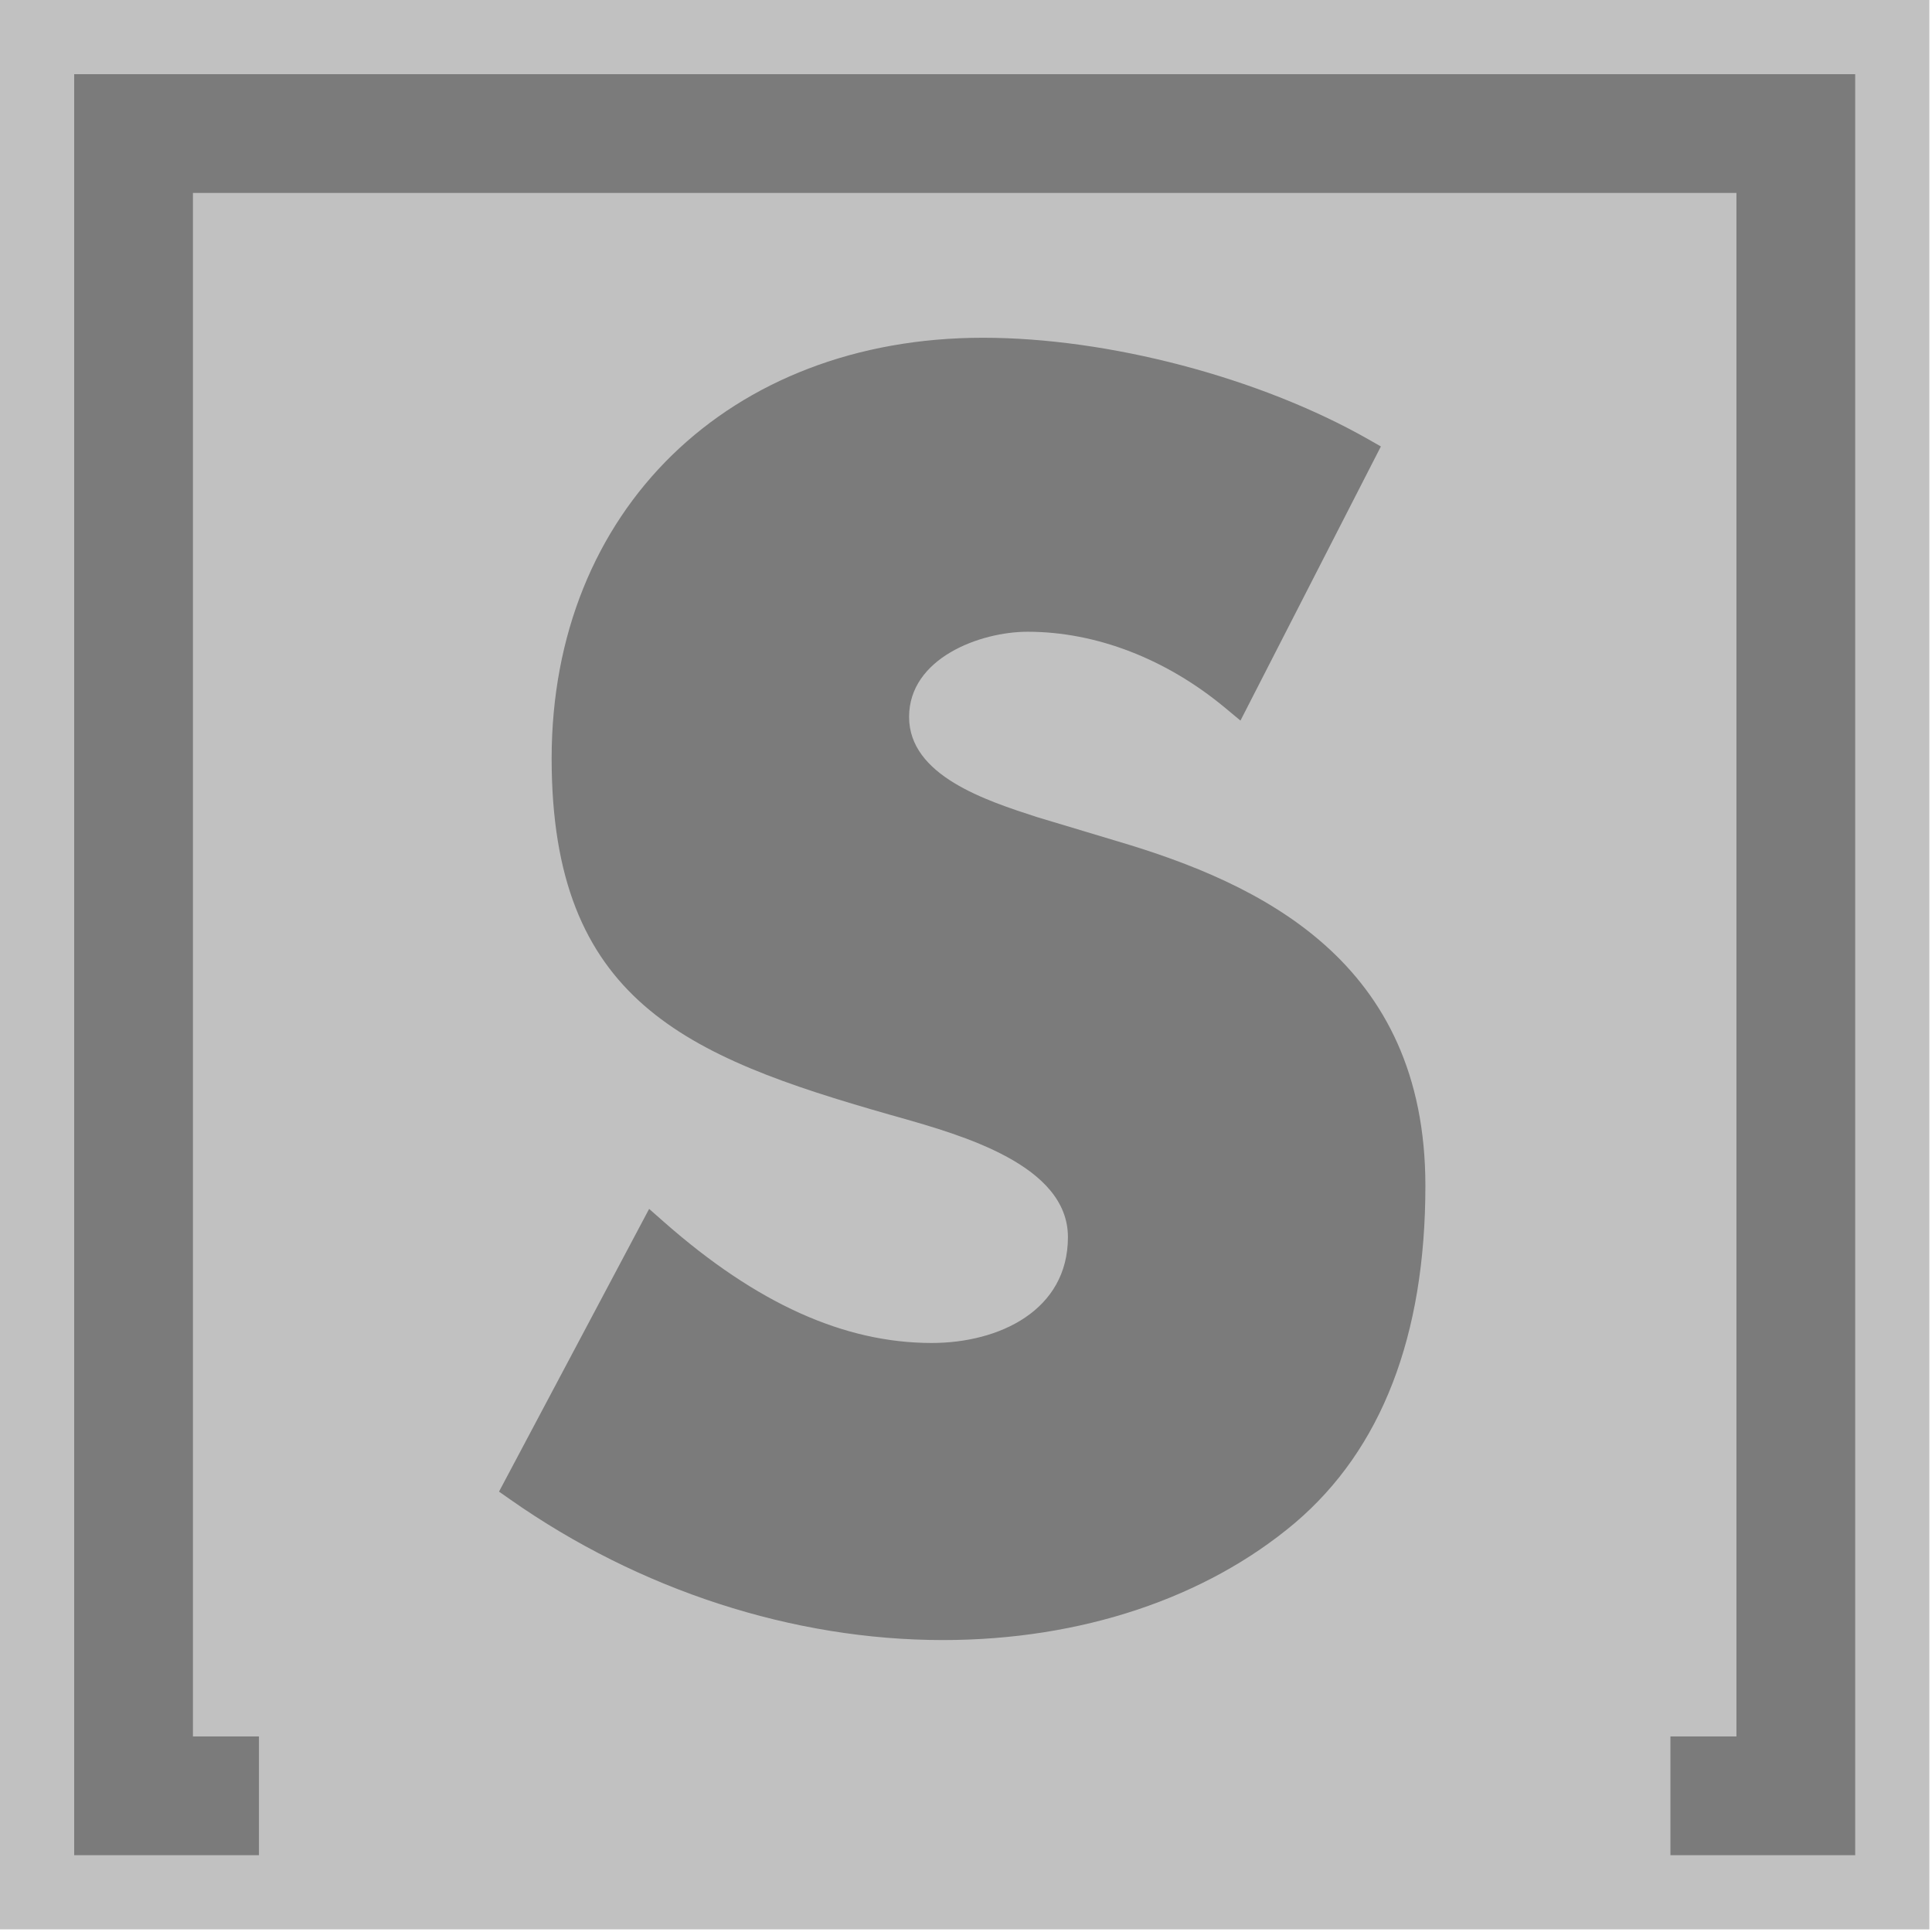 <?xml version="1.0"?>
<svg xmlns="http://www.w3.org/2000/svg" width="100" height="100" viewBox="0 0 100 100">
  <g fill="none">
    <rect width="99.864" height="99.864" fill="#C1C1C1"/>
    <polygon fill="#7B7B7B" points="3.84 3.84 3.84 96.024 13.404 96.024 13.404 89.878 9.986 89.878 9.986 9.986 89.878 9.986 89.878 89.878 86.461 89.878 86.461 96.024 96.024 96.024 96.024 3.84"/>
    <path fill="#7B7B7B" d="M48.225,69.512 C43.691,69.512 39.157,67.466 34.371,63.252 L33.599,62.572 L25.829,77.206 L26.417,77.618 C33.092,82.306 41.051,84.889 48.805,84.889 C55.943,84.889 62.417,82.721 67.038,78.816 C71.509,75.008 73.778,69.141 73.778,61.379 C73.778,49.745 65.241,45.732 57.808,43.534 L53.669,42.29 C51.035,41.436 47.054,40.149 47.054,37.108 C47.054,34.068 50.724,32.699 53.19,32.699 C56.734,32.699 60.369,34.103 63.425,36.648 L64.206,37.298 L71.474,23.108 L70.799,22.724 C65.192,19.539 57.371,17.482 50.878,17.482 C37.734,17.482 28.553,26.425 28.553,39.257 C28.553,51.77 35.469,54.675 46.019,57.686 L46.547,57.835 C49.799,58.762 55.276,60.309 55.276,64.033 C55.276,67.818 51.734,69.512 48.225,69.512 Z"/>
  </g>
</svg>
